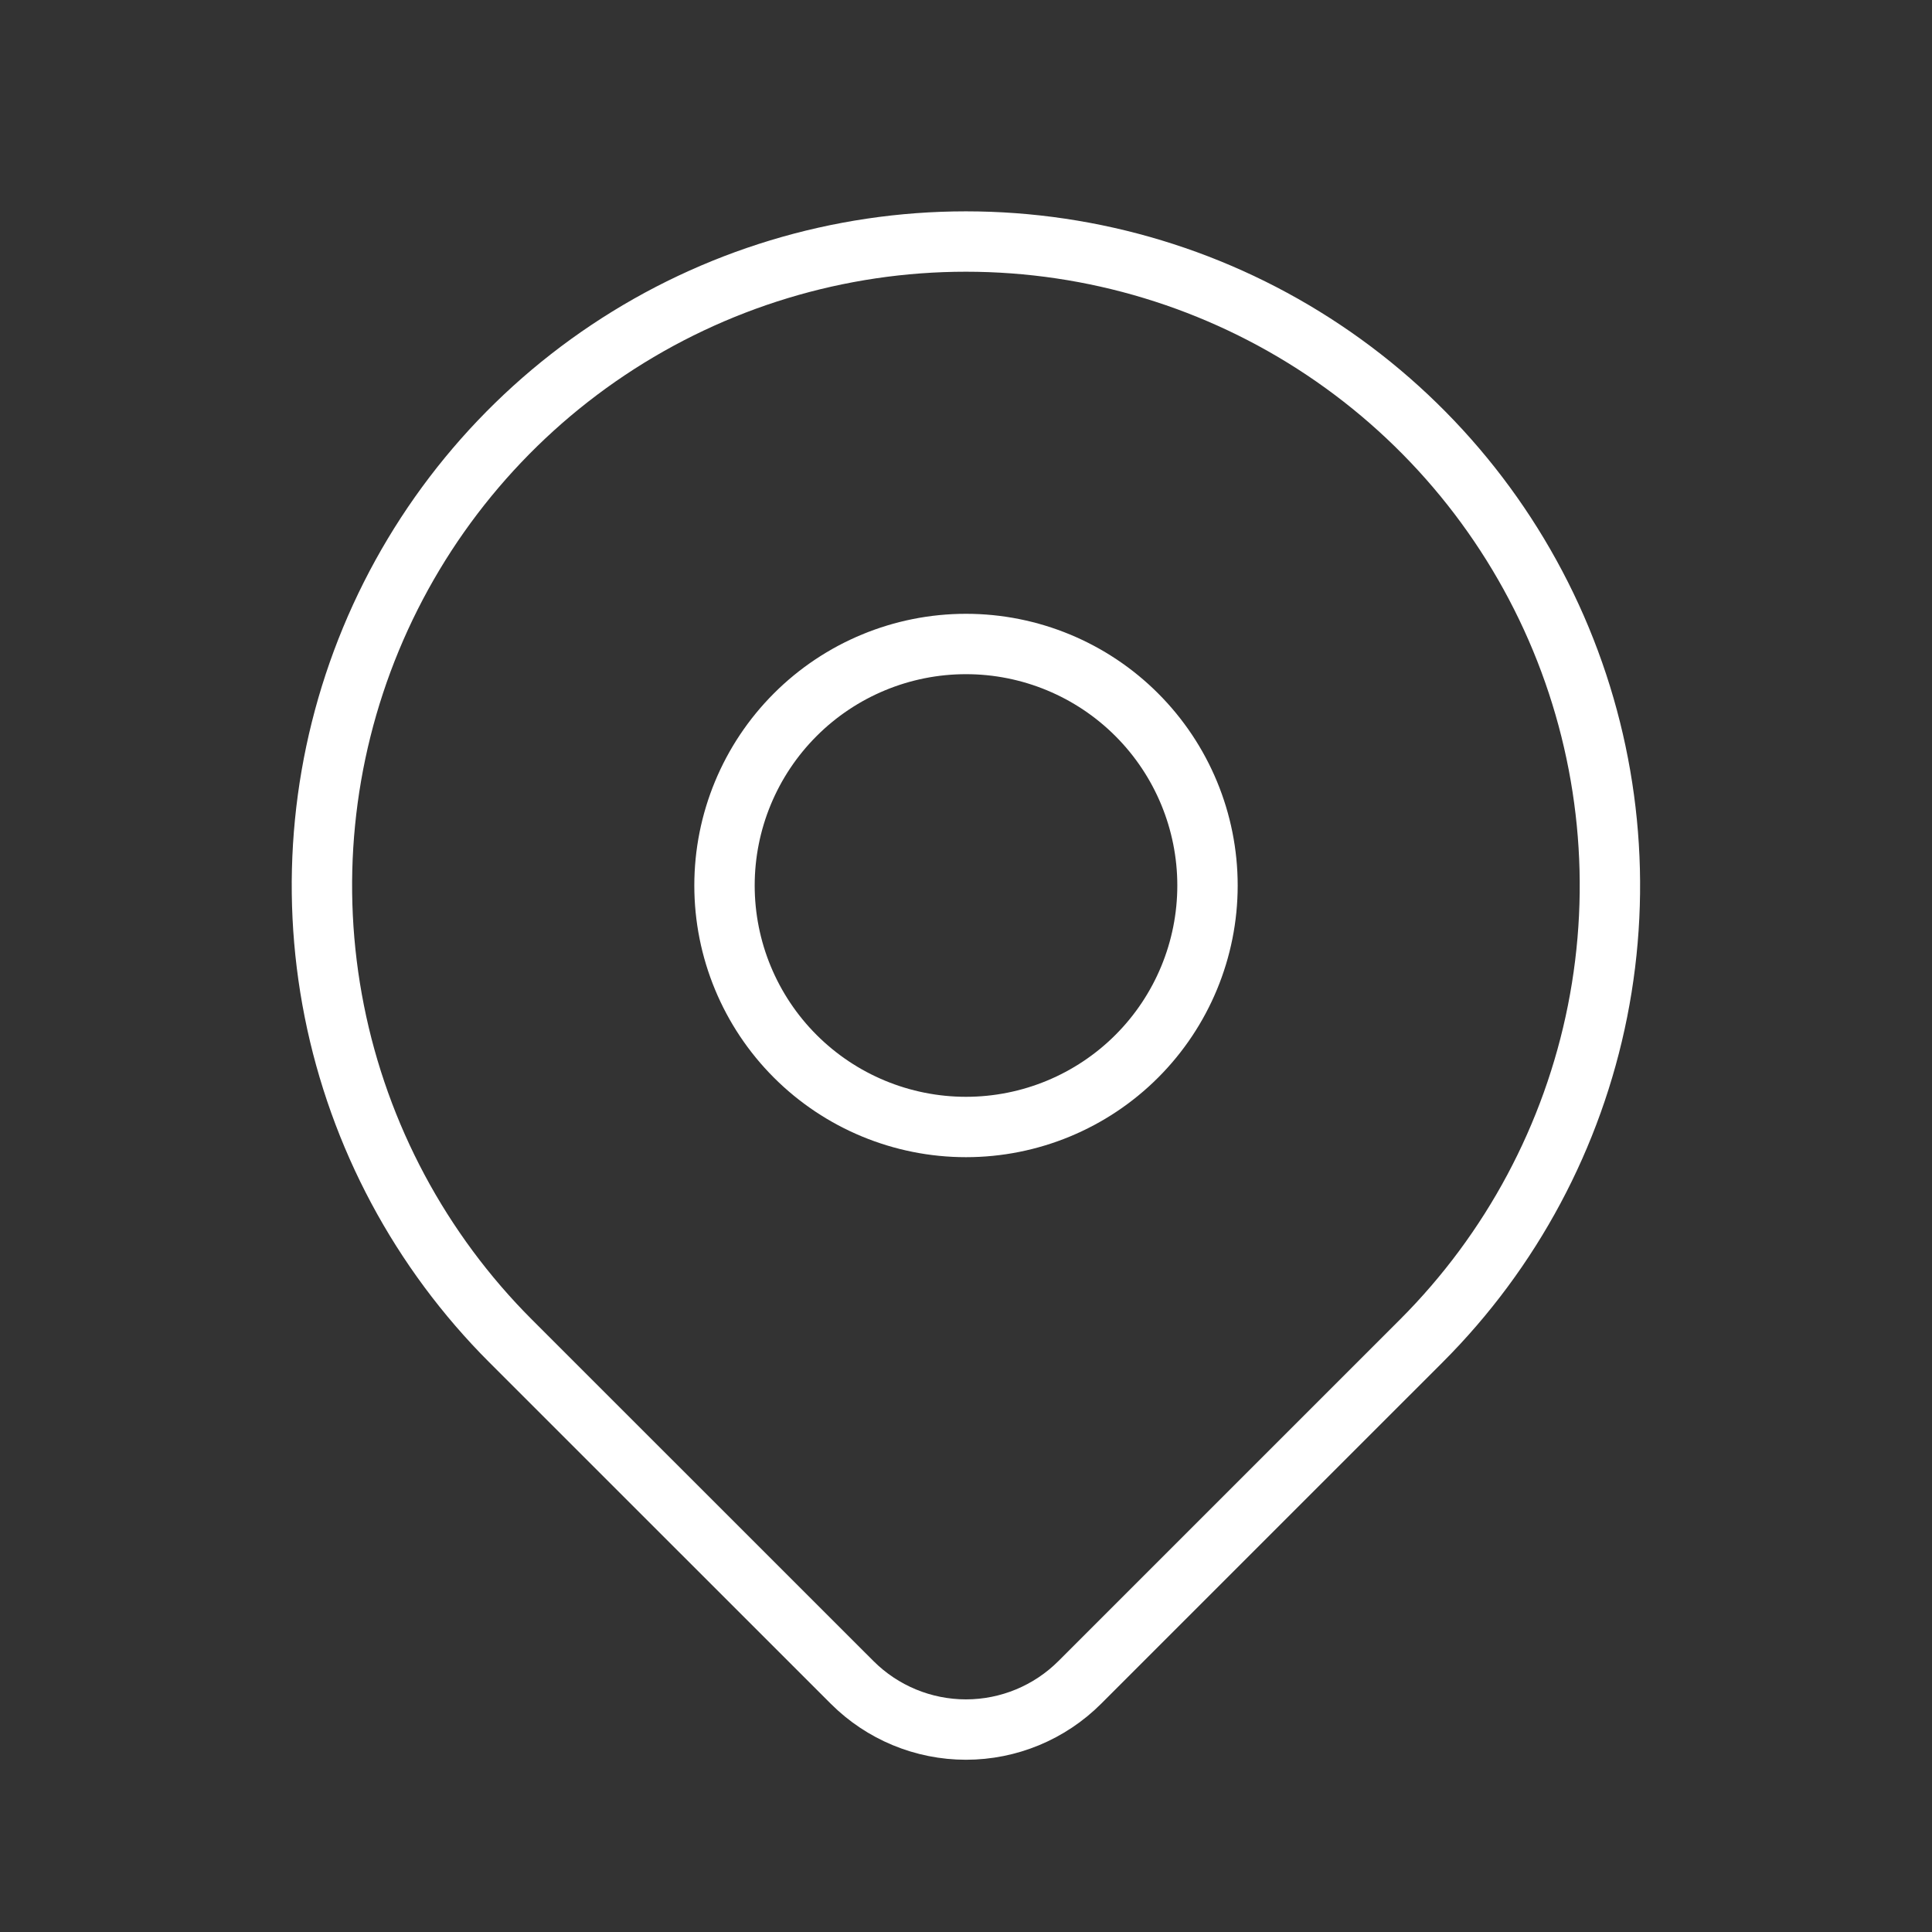 <?xml version="1.0" encoding="UTF-8"?>
<svg xmlns="http://www.w3.org/2000/svg" width="64" height="64" viewBox="0 0 64 64" fill="none">
  <rect x="0" y="0" width="64" height="64" fill="#333333" stroke="none"/>
  <g clip-path="url(#clip0_938_6449)">
    <path d="M24 29.333C24 31.455 24.843 33.49 26.343 34.99C27.843 36.49 29.878 37.333 32 37.333C34.122 37.333 36.157 36.49 37.657 34.99C39.157 33.49 40 31.455 40 29.333C40 27.212 39.157 25.177 37.657 23.677C36.157 22.176 34.122 21.333 32 21.333C29.878 21.333 27.843 22.176 26.343 23.677C24.843 25.177 24 27.212 24 29.333Z" stroke="white" stroke-width="2" stroke-linecap="round" stroke-linejoin="round"></path>
    <path d="M47.083 44.419L35.768 55.733C34.768 56.732 33.412 57.294 31.999 57.294C30.585 57.294 29.229 56.732 28.229 55.733L16.912 44.419C13.929 41.435 11.897 37.634 11.074 33.496C10.251 29.357 10.673 25.068 12.288 21.17C13.903 17.272 16.637 13.94 20.145 11.596C23.654 9.252 27.778 8.001 31.997 8.001C36.217 8.001 40.341 9.252 43.849 11.596C47.358 13.94 50.092 17.272 51.707 21.17C53.321 25.068 53.744 29.357 52.921 33.496C52.098 37.634 50.066 41.435 47.083 44.419Z" stroke="white" stroke-width="2" stroke-linecap="round" stroke-linejoin="round"></path>
  </g>
  <defs>
    <clipPath id="clip0_938_6449">
      <rect width="64" height="64" fill="white"></rect>
    </clipPath>
  </defs>
</svg>
